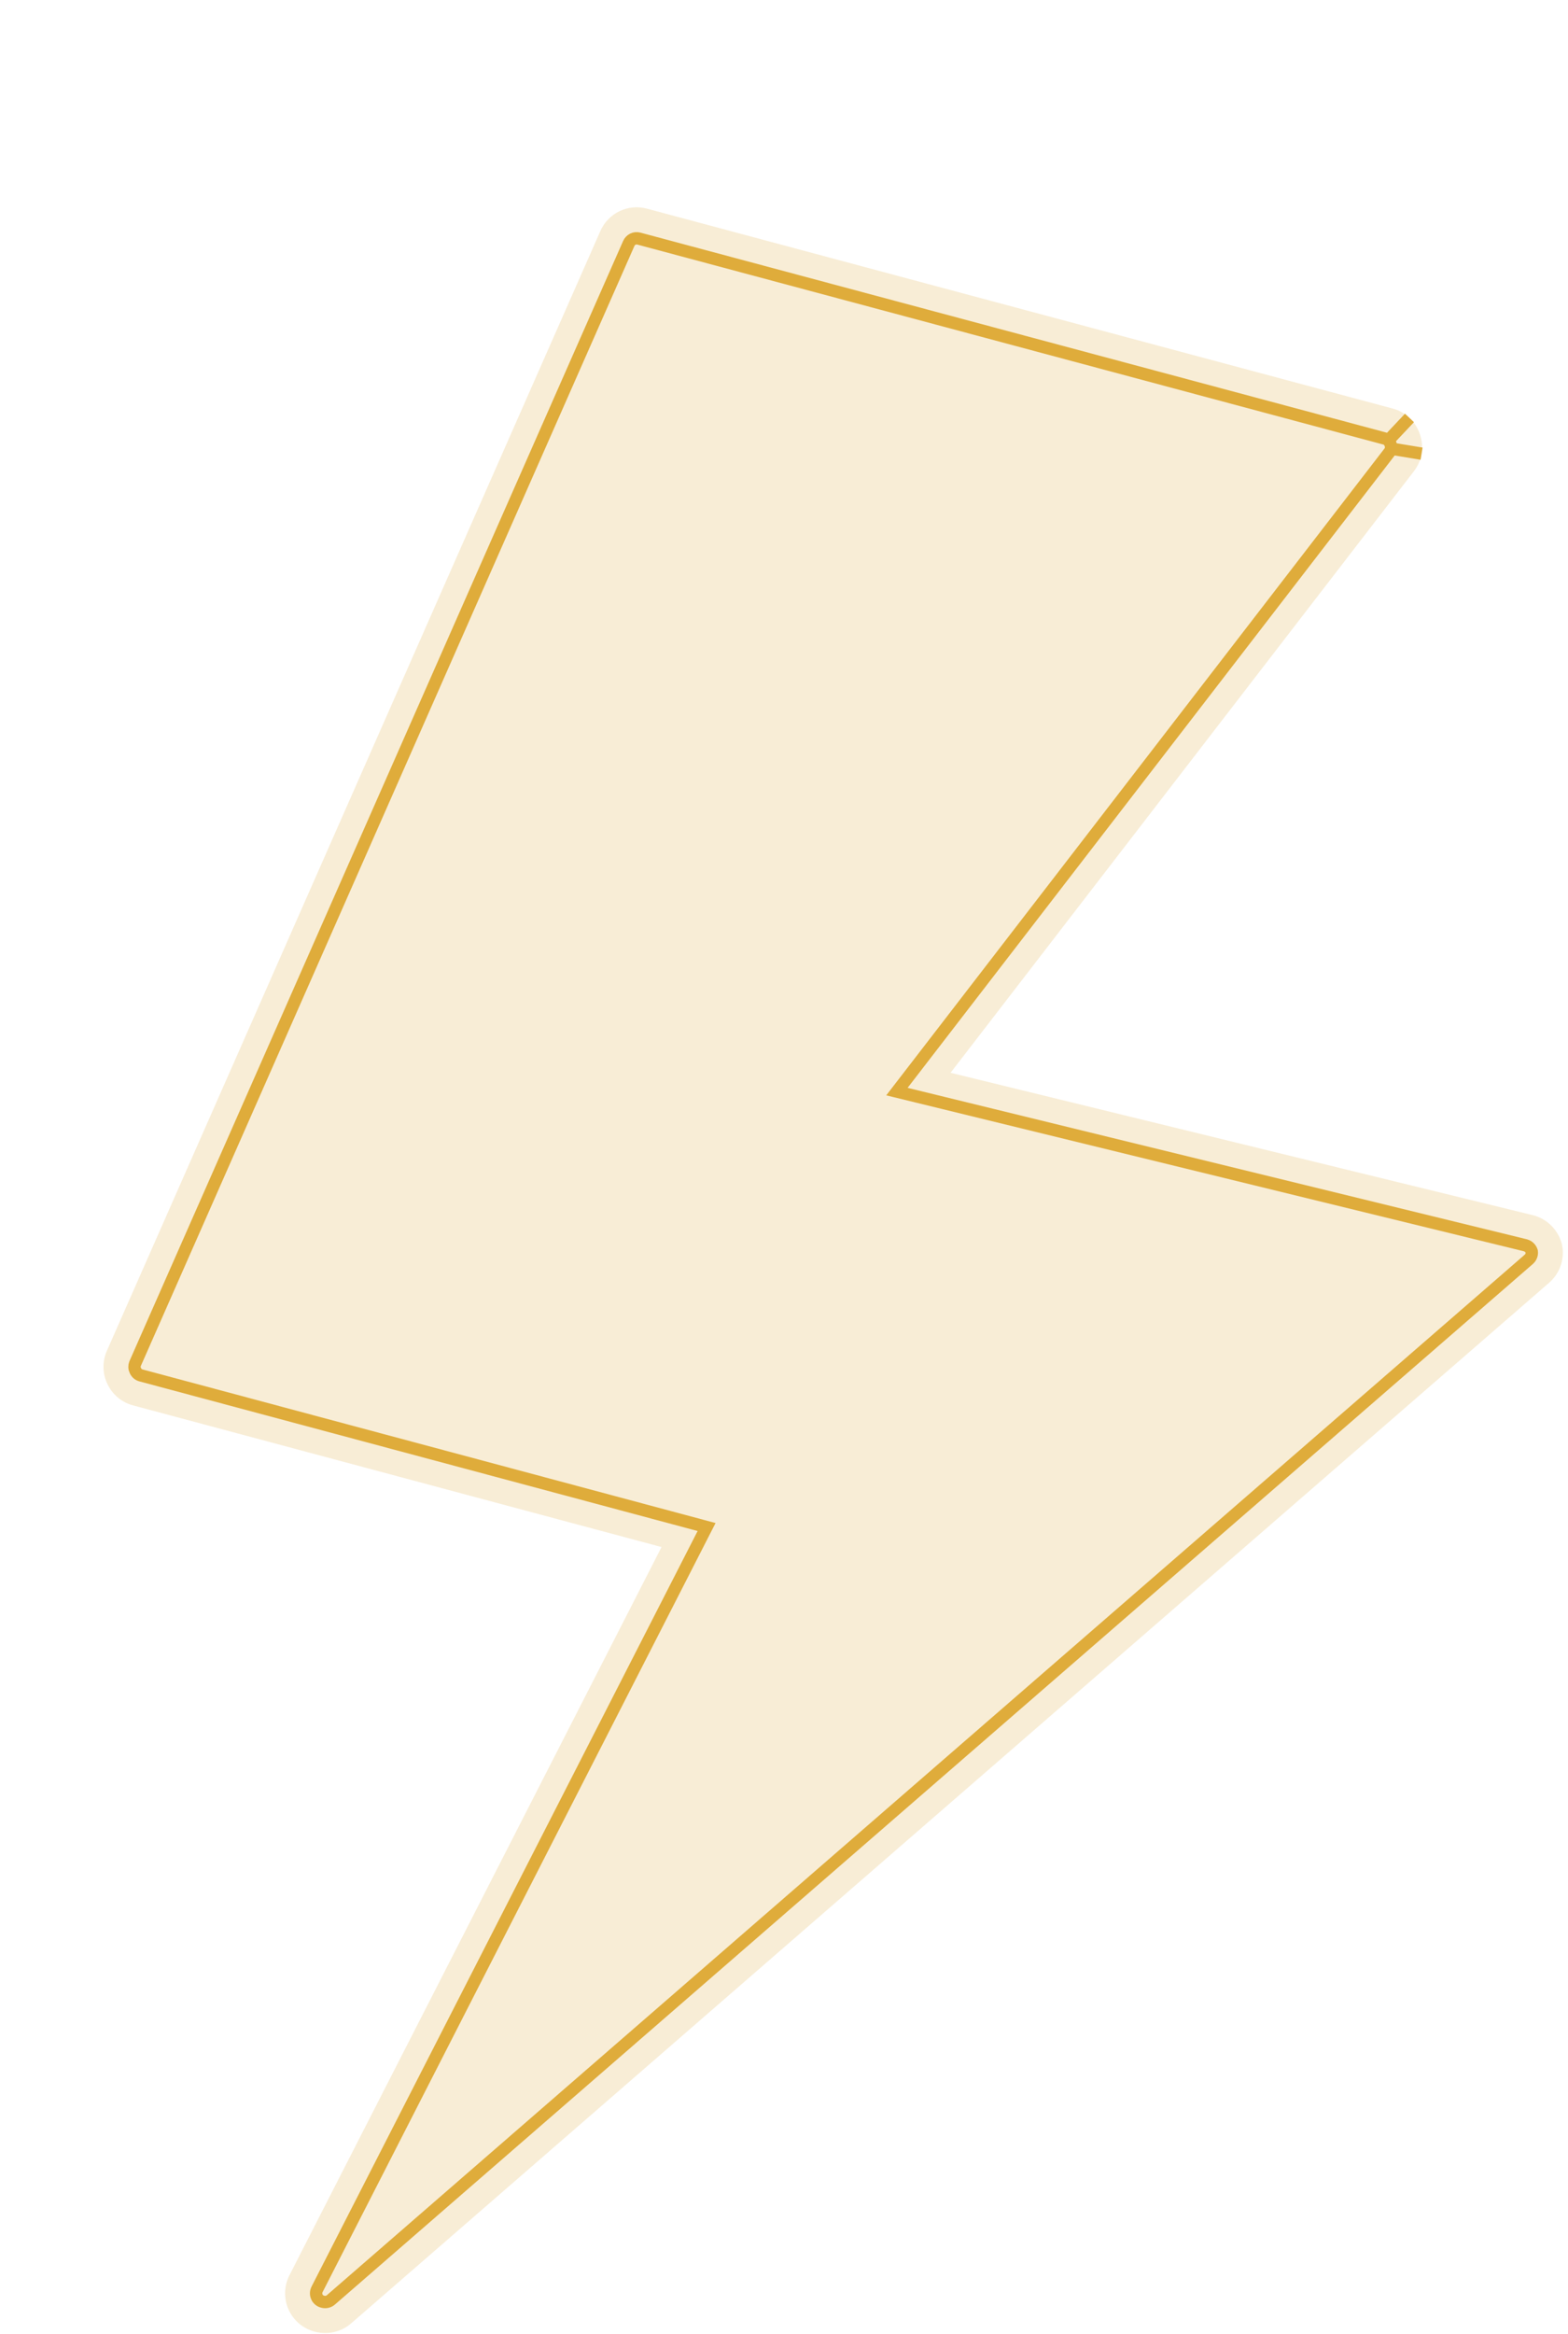 <svg width="127" height="189" viewBox="0 0 127 189" fill="none" xmlns="http://www.w3.org/2000/svg">
<g filter="url(#filter0_d_43_3656)">
<path d="M118.622 84.631C118.482 84.055 118.188 83.528 117.771 83.108C117.355 82.687 116.831 82.389 116.258 82.245L69.098 70.717L106.613 22.03C106.943 21.611 107.161 21.115 107.248 20.589C107.336 20.063 107.288 19.523 107.112 19.02C106.946 18.514 106.657 18.058 106.271 17.693C105.884 17.328 105.412 17.067 104.898 16.933L44.529 0.757C43.784 0.549 42.989 0.618 42.291 0.952C41.593 1.286 41.038 1.862 40.73 2.573L0.729 93.308C0.559 93.722 0.478 94.168 0.49 94.615C0.503 95.062 0.61 95.502 0.804 95.905C1.003 96.334 1.295 96.713 1.658 97.015C2.021 97.317 2.446 97.535 2.903 97.652L45.689 109.117L15.575 168.031C15.348 168.46 15.22 168.935 15.202 169.42C15.184 169.905 15.276 170.388 15.47 170.832C15.665 171.276 15.959 171.67 16.327 171.984C16.696 172.298 17.131 172.524 17.6 172.644C18.11 172.782 18.646 172.793 19.161 172.675C19.676 172.557 20.155 172.314 20.555 171.967L117.593 87.704C118.021 87.329 118.342 86.847 118.523 86.307C118.704 85.766 118.738 85.188 118.622 84.631Z" fill="#F8EDD6"/>
<path d="M107.248 20.589L104.771 20.179C104.753 20.288 104.707 20.391 104.639 20.478L104.632 20.488L104.624 20.497L67.109 69.184L64.754 72.24L68.502 73.156L115.647 84.681C115.649 84.682 115.65 84.682 115.652 84.682C115.778 84.715 115.895 84.781 115.988 84.876C116.072 84.961 116.135 85.066 116.171 85.182C116.187 85.291 116.177 85.404 116.141 85.509C116.102 85.627 116.033 85.732 115.941 85.813C115.94 85.814 115.939 85.815 115.938 85.816L18.909 170.07C18.82 170.148 18.713 170.201 18.6 170.227C18.487 170.253 18.369 170.251 18.258 170.221L18.242 170.216L18.225 170.212C18.126 170.186 18.034 170.139 17.955 170.071C17.875 170.004 17.812 169.919 17.77 169.823C17.728 169.727 17.707 169.621 17.711 169.514C17.715 169.407 17.744 169.303 17.794 169.208L17.803 169.191L17.811 169.174L47.925 110.26L49.338 107.495L46.339 106.691L3.553 95.227L3.541 95.224L3.53 95.221C3.433 95.196 3.342 95.149 3.264 95.085C3.187 95.02 3.124 94.939 3.081 94.846L3.074 94.831L3.067 94.817C3.026 94.732 3.003 94.638 3.001 94.543C2.998 94.454 3.013 94.365 3.044 94.282L43.028 3.586L43.031 3.579L43.034 3.572C43.102 3.415 43.223 3.29 43.374 3.218C43.525 3.146 43.694 3.131 43.852 3.175L43.865 3.179L43.879 3.183L104.248 19.359L104.256 19.361L104.264 19.363C104.37 19.39 104.467 19.444 104.548 19.52L106.268 17.696L104.548 19.52C104.628 19.596 104.689 19.692 104.724 19.799L104.733 19.827L104.743 19.854C104.779 19.957 104.789 20.069 104.771 20.179L107.248 20.589Z" stroke="#DFAC3B" strokeWidth="5.022"/>
</g>
<defs>
<filter id="filter0_d_43_3656" x="0.489" y="0.639" width="126.093" height="188.261" filterUnits="userSpaceOnUse" color-interpolation-filters="sRGB">
<feFlood flood-opacity="0" result="BackgroundImageFix"/>
<feColorMatrix in="SourceAlpha" type="matrix" values="0 0 0 0 0 0 0 0 0 0 0 0 0 0 0 0 0 0 127 0" result="hardAlpha"/>
<feOffset dx="7.892" dy="16.143"/>
<feComposite in2="hardAlpha" operator="out"/>
<feColorMatrix type="matrix" values="0 0 0 0 0.165 0 0 0 0 0.165 0 0 0 0 0.165 0 0 0 1 0"/>
<feBlend mode="normal" in2="BackgroundImageFix" result="effect1_dropShadow_43_3656"/>
<feBlend mode="normal" in="SourceGraphic" in2="effect1_dropShadow_43_3656" result="shape"/>
</filter>
</defs>
</svg>
